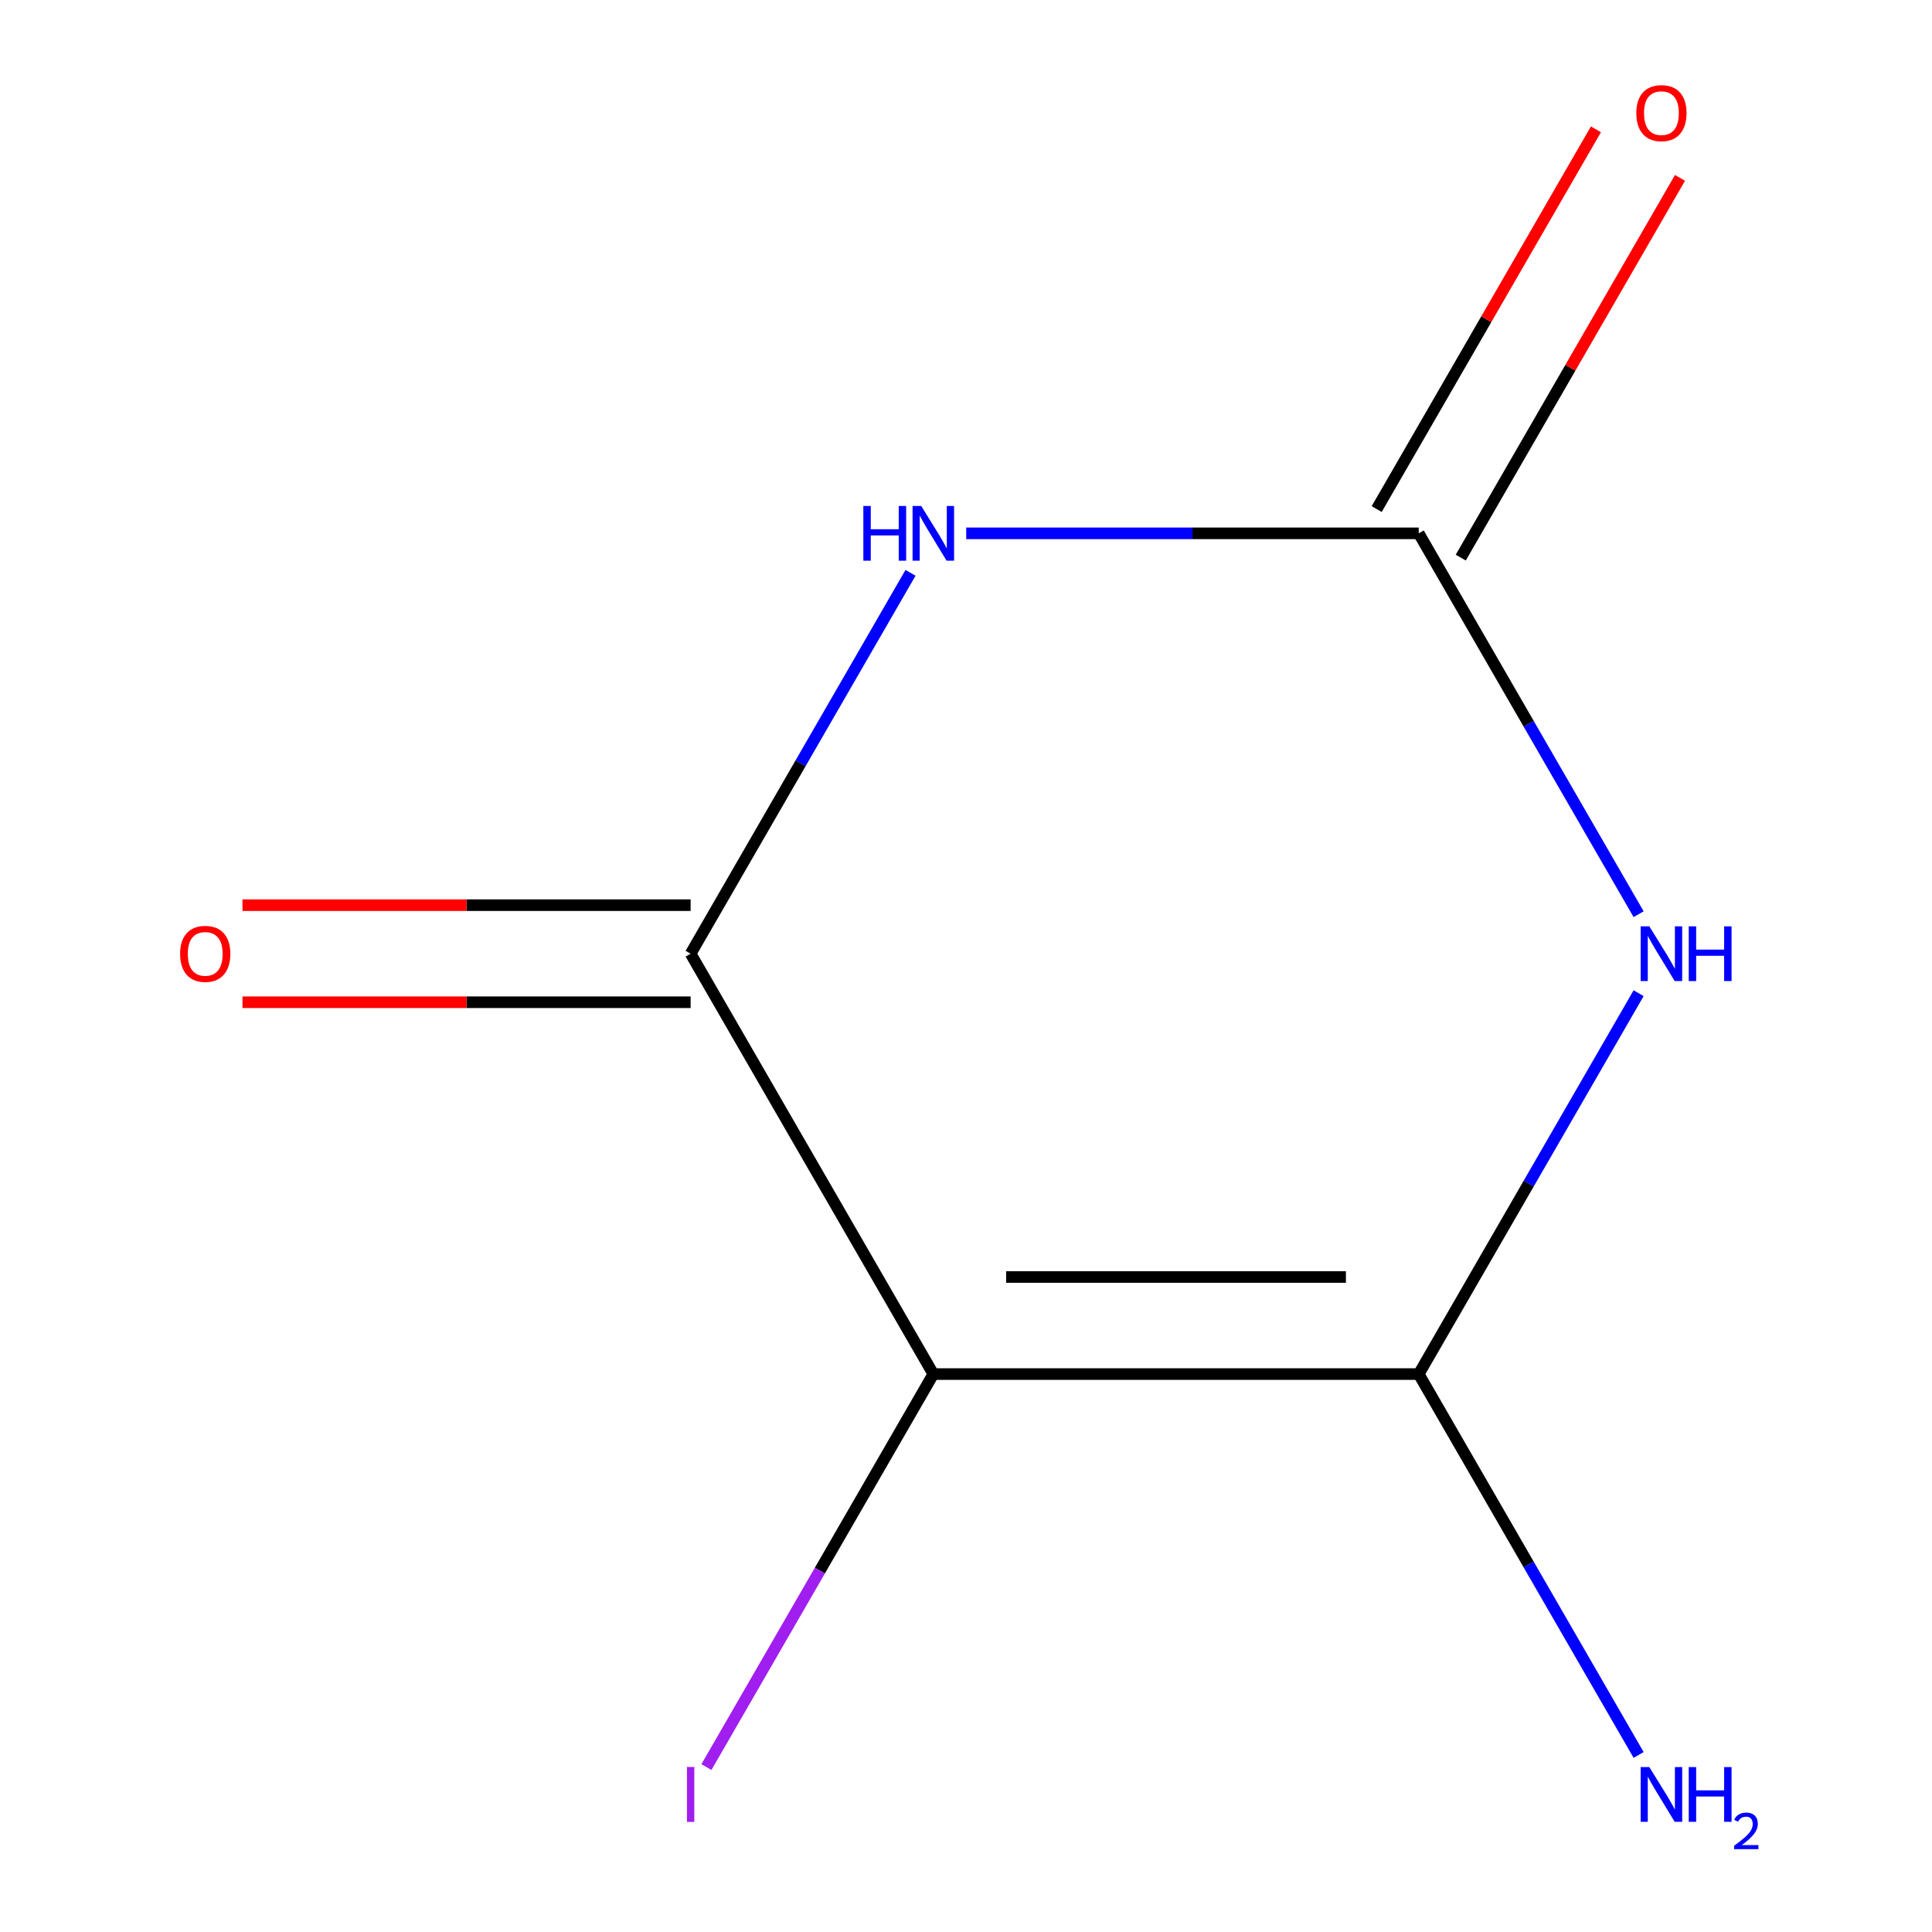 <?xml version='1.0' encoding='iso-8859-1'?>
<svg version='1.1' baseProfile='full'
              xmlns='http://www.w3.org/2000/svg'
                      xmlns:rdkit='http://www.rdkit.org/xml'
                      xmlns:xlink='http://www.w3.org/1999/xlink'
                  xml:space='preserve'
width='1000px' height='1000px' viewBox='0 0 1000 1000'>
<!-- END OF HEADER -->
<rect style='opacity:1.0;fill:#FFFFFF;stroke:none' width='1000' height='1000' x='0' y='0'> </rect>
<path class='bond-0' d='M 848.149,514.078 L 791.239,612.649' style='fill:none;fill-rule:evenodd;stroke:#0000FF;stroke-width:6px;stroke-linecap:butt;stroke-linejoin:miter;stroke-opacity:1' />
<path class='bond-0' d='M 791.239,612.649 L 734.329,711.219' style='fill:none;fill-rule:evenodd;stroke:#000000;stroke-width:6px;stroke-linecap:butt;stroke-linejoin:miter;stroke-opacity:1' />
<path class='bond-4' d='M 848.149,473.196 L 791.239,374.625' style='fill:none;fill-rule:evenodd;stroke:#0000FF;stroke-width:6px;stroke-linecap:butt;stroke-linejoin:miter;stroke-opacity:1' />
<path class='bond-4' d='M 791.239,374.625 L 734.329,276.054' style='fill:none;fill-rule:evenodd;stroke:#000000;stroke-width:6px;stroke-linecap:butt;stroke-linejoin:miter;stroke-opacity:1' />
<path class='bond-1' d='M 734.329,711.219 L 483.086,711.219' style='fill:none;fill-rule:evenodd;stroke:#000000;stroke-width:6px;stroke-linecap:butt;stroke-linejoin:miter;stroke-opacity:1' />
<path class='bond-1' d='M 696.643,660.971 L 520.773,660.971' style='fill:none;fill-rule:evenodd;stroke:#000000;stroke-width:6px;stroke-linecap:butt;stroke-linejoin:miter;stroke-opacity:1' />
<path class='bond-7' d='M 734.329,711.219 L 791.239,809.79' style='fill:none;fill-rule:evenodd;stroke:#000000;stroke-width:6px;stroke-linecap:butt;stroke-linejoin:miter;stroke-opacity:1' />
<path class='bond-7' d='M 791.239,809.79 L 848.149,908.361' style='fill:none;fill-rule:evenodd;stroke:#0000FF;stroke-width:6px;stroke-linecap:butt;stroke-linejoin:miter;stroke-opacity:1' />
<path class='bond-8' d='M 483.086,711.219 L 424.366,812.926' style='fill:none;fill-rule:evenodd;stroke:#000000;stroke-width:6px;stroke-linecap:butt;stroke-linejoin:miter;stroke-opacity:1' />
<path class='bond-8' d='M 424.366,812.926 L 365.646,914.632' style='fill:none;fill-rule:evenodd;stroke:#A01EEF;stroke-width:6px;stroke-linecap:butt;stroke-linejoin:miter;stroke-opacity:1' />
<path class='bond-9' d='M 483.086,711.219 L 357.465,493.637' style='fill:none;fill-rule:evenodd;stroke:#000000;stroke-width:6px;stroke-linecap:butt;stroke-linejoin:miter;stroke-opacity:1' />
<path class='bond-2' d='M 500.107,276.054 L 617.218,276.054' style='fill:none;fill-rule:evenodd;stroke:#0000FF;stroke-width:6px;stroke-linecap:butt;stroke-linejoin:miter;stroke-opacity:1' />
<path class='bond-2' d='M 617.218,276.054 L 734.329,276.054' style='fill:none;fill-rule:evenodd;stroke:#000000;stroke-width:6px;stroke-linecap:butt;stroke-linejoin:miter;stroke-opacity:1' />
<path class='bond-3' d='M 471.285,296.495 L 414.375,395.066' style='fill:none;fill-rule:evenodd;stroke:#0000FF;stroke-width:6px;stroke-linecap:butt;stroke-linejoin:miter;stroke-opacity:1' />
<path class='bond-3' d='M 414.375,395.066 L 357.465,493.637' style='fill:none;fill-rule:evenodd;stroke:#000000;stroke-width:6px;stroke-linecap:butt;stroke-linejoin:miter;stroke-opacity:1' />
<path class='bond-5' d='M 357.465,468.513 L 241.484,468.513' style='fill:none;fill-rule:evenodd;stroke:#000000;stroke-width:6px;stroke-linecap:butt;stroke-linejoin:miter;stroke-opacity:1' />
<path class='bond-5' d='M 241.484,468.513 L 125.503,468.513' style='fill:none;fill-rule:evenodd;stroke:#FF0000;stroke-width:6px;stroke-linecap:butt;stroke-linejoin:miter;stroke-opacity:1' />
<path class='bond-5' d='M 357.465,518.761 L 241.484,518.761' style='fill:none;fill-rule:evenodd;stroke:#000000;stroke-width:6px;stroke-linecap:butt;stroke-linejoin:miter;stroke-opacity:1' />
<path class='bond-5' d='M 241.484,518.761 L 125.503,518.761' style='fill:none;fill-rule:evenodd;stroke:#FF0000;stroke-width:6px;stroke-linecap:butt;stroke-linejoin:miter;stroke-opacity:1' />
<path class='bond-6' d='M 756.087,288.616 L 812.824,190.346' style='fill:none;fill-rule:evenodd;stroke:#000000;stroke-width:6px;stroke-linecap:butt;stroke-linejoin:miter;stroke-opacity:1' />
<path class='bond-6' d='M 812.824,190.346 L 869.561,92.075' style='fill:none;fill-rule:evenodd;stroke:#FF0000;stroke-width:6px;stroke-linecap:butt;stroke-linejoin:miter;stroke-opacity:1' />
<path class='bond-6' d='M 712.571,263.492 L 769.307,165.221' style='fill:none;fill-rule:evenodd;stroke:#000000;stroke-width:6px;stroke-linecap:butt;stroke-linejoin:miter;stroke-opacity:1' />
<path class='bond-6' d='M 769.307,165.221 L 826.044,66.951' style='fill:none;fill-rule:evenodd;stroke:#FF0000;stroke-width:6px;stroke-linecap:butt;stroke-linejoin:miter;stroke-opacity:1' />
<path  class='atom-0' d='M 853.69 479.477
L 862.97 494.477
Q 863.89 495.957, 865.37 498.637
Q 866.85 501.317, 866.93 501.477
L 866.93 479.477
L 870.69 479.477
L 870.69 507.797
L 866.81 507.797
L 856.85 491.397
Q 855.69 489.477, 854.45 487.277
Q 853.25 485.077, 852.89 484.397
L 852.89 507.797
L 849.21 507.797
L 849.21 479.477
L 853.69 479.477
' fill='#0000FF'/>
<path  class='atom-0' d='M 874.09 479.477
L 877.93 479.477
L 877.93 491.517
L 892.41 491.517
L 892.41 479.477
L 896.25 479.477
L 896.25 507.797
L 892.41 507.797
L 892.41 494.717
L 877.93 494.717
L 877.93 507.797
L 874.09 507.797
L 874.09 479.477
' fill='#0000FF'/>
<path  class='atom-3' d='M 446.866 261.894
L 450.706 261.894
L 450.706 273.934
L 465.186 273.934
L 465.186 261.894
L 469.026 261.894
L 469.026 290.214
L 465.186 290.214
L 465.186 277.134
L 450.706 277.134
L 450.706 290.214
L 446.866 290.214
L 446.866 261.894
' fill='#0000FF'/>
<path  class='atom-3' d='M 476.826 261.894
L 486.106 276.894
Q 487.026 278.374, 488.506 281.054
Q 489.986 283.734, 490.066 283.894
L 490.066 261.894
L 493.826 261.894
L 493.826 290.214
L 489.946 290.214
L 479.986 273.814
Q 478.826 271.894, 477.586 269.694
Q 476.386 267.494, 476.026 266.814
L 476.026 290.214
L 472.346 290.214
L 472.346 261.894
L 476.826 261.894
' fill='#0000FF'/>
<path  class='atom-6' d='M 93.222 493.717
Q 93.222 486.917, 96.582 483.117
Q 99.942 479.317, 106.222 479.317
Q 112.502 479.317, 115.862 483.117
Q 119.222 486.917, 119.222 493.717
Q 119.222 500.597, 115.822 504.517
Q 112.422 508.397, 106.222 508.397
Q 99.982 508.397, 96.582 504.517
Q 93.222 500.637, 93.222 493.717
M 106.222 505.197
Q 110.542 505.197, 112.862 502.317
Q 115.222 499.397, 115.222 493.717
Q 115.222 488.157, 112.862 485.357
Q 110.542 482.517, 106.222 482.517
Q 101.902 482.517, 99.542 485.317
Q 97.222 488.117, 97.222 493.717
Q 97.222 499.437, 99.542 502.317
Q 101.902 505.197, 106.222 505.197
' fill='#FF0000'/>
<path  class='atom-7' d='M 846.95 58.552
Q 846.95 51.752, 850.31 47.952
Q 853.67 44.152, 859.95 44.152
Q 866.23 44.152, 869.59 47.952
Q 872.95 51.752, 872.95 58.552
Q 872.95 65.432, 869.55 69.352
Q 866.15 73.232, 859.95 73.232
Q 853.71 73.232, 850.31 69.352
Q 846.95 65.472, 846.95 58.552
M 859.95 70.032
Q 864.27 70.032, 866.59 67.152
Q 868.95 64.232, 868.95 58.552
Q 868.95 52.992, 866.59 50.192
Q 864.27 47.352, 859.95 47.352
Q 855.63 47.352, 853.27 50.152
Q 850.95 52.952, 850.95 58.552
Q 850.95 64.272, 853.27 67.152
Q 855.63 70.032, 859.95 70.032
' fill='#FF0000'/>
<path  class='atom-8' d='M 853.69 914.642
L 862.97 929.642
Q 863.89 931.122, 865.37 933.802
Q 866.85 936.482, 866.93 936.642
L 866.93 914.642
L 870.69 914.642
L 870.69 942.962
L 866.81 942.962
L 856.85 926.562
Q 855.69 924.642, 854.45 922.442
Q 853.25 920.242, 852.89 919.562
L 852.89 942.962
L 849.21 942.962
L 849.21 914.642
L 853.69 914.642
' fill='#0000FF'/>
<path  class='atom-8' d='M 874.09 914.642
L 877.93 914.642
L 877.93 926.682
L 892.41 926.682
L 892.41 914.642
L 896.25 914.642
L 896.25 942.962
L 892.41 942.962
L 892.41 929.882
L 877.93 929.882
L 877.93 942.962
L 874.09 942.962
L 874.09 914.642
' fill='#0000FF'/>
<path  class='atom-8' d='M 897.623 941.968
Q 898.31 940.2, 899.946 939.223
Q 901.583 938.22, 903.854 938.22
Q 906.678 938.22, 908.262 939.751
Q 909.846 941.282, 909.846 944.001
Q 909.846 946.773, 907.787 949.36
Q 905.754 951.948, 901.53 955.01
L 910.163 955.01
L 910.163 957.122
L 897.57 957.122
L 897.57 955.353
Q 901.055 952.872, 903.114 951.024
Q 905.2 949.176, 906.203 947.512
Q 907.206 945.849, 907.206 944.133
Q 907.206 942.338, 906.309 941.335
Q 905.411 940.332, 903.854 940.332
Q 902.349 940.332, 901.346 940.939
Q 900.342 941.546, 899.63 942.892
L 897.623 941.968
' fill='#0000FF'/>
<path  class='atom-9' d='M 355.565 914.582
L 359.365 914.582
L 359.365 943.022
L 355.565 943.022
L 355.565 914.582
' fill='#A01EEF'/>
</svg>
